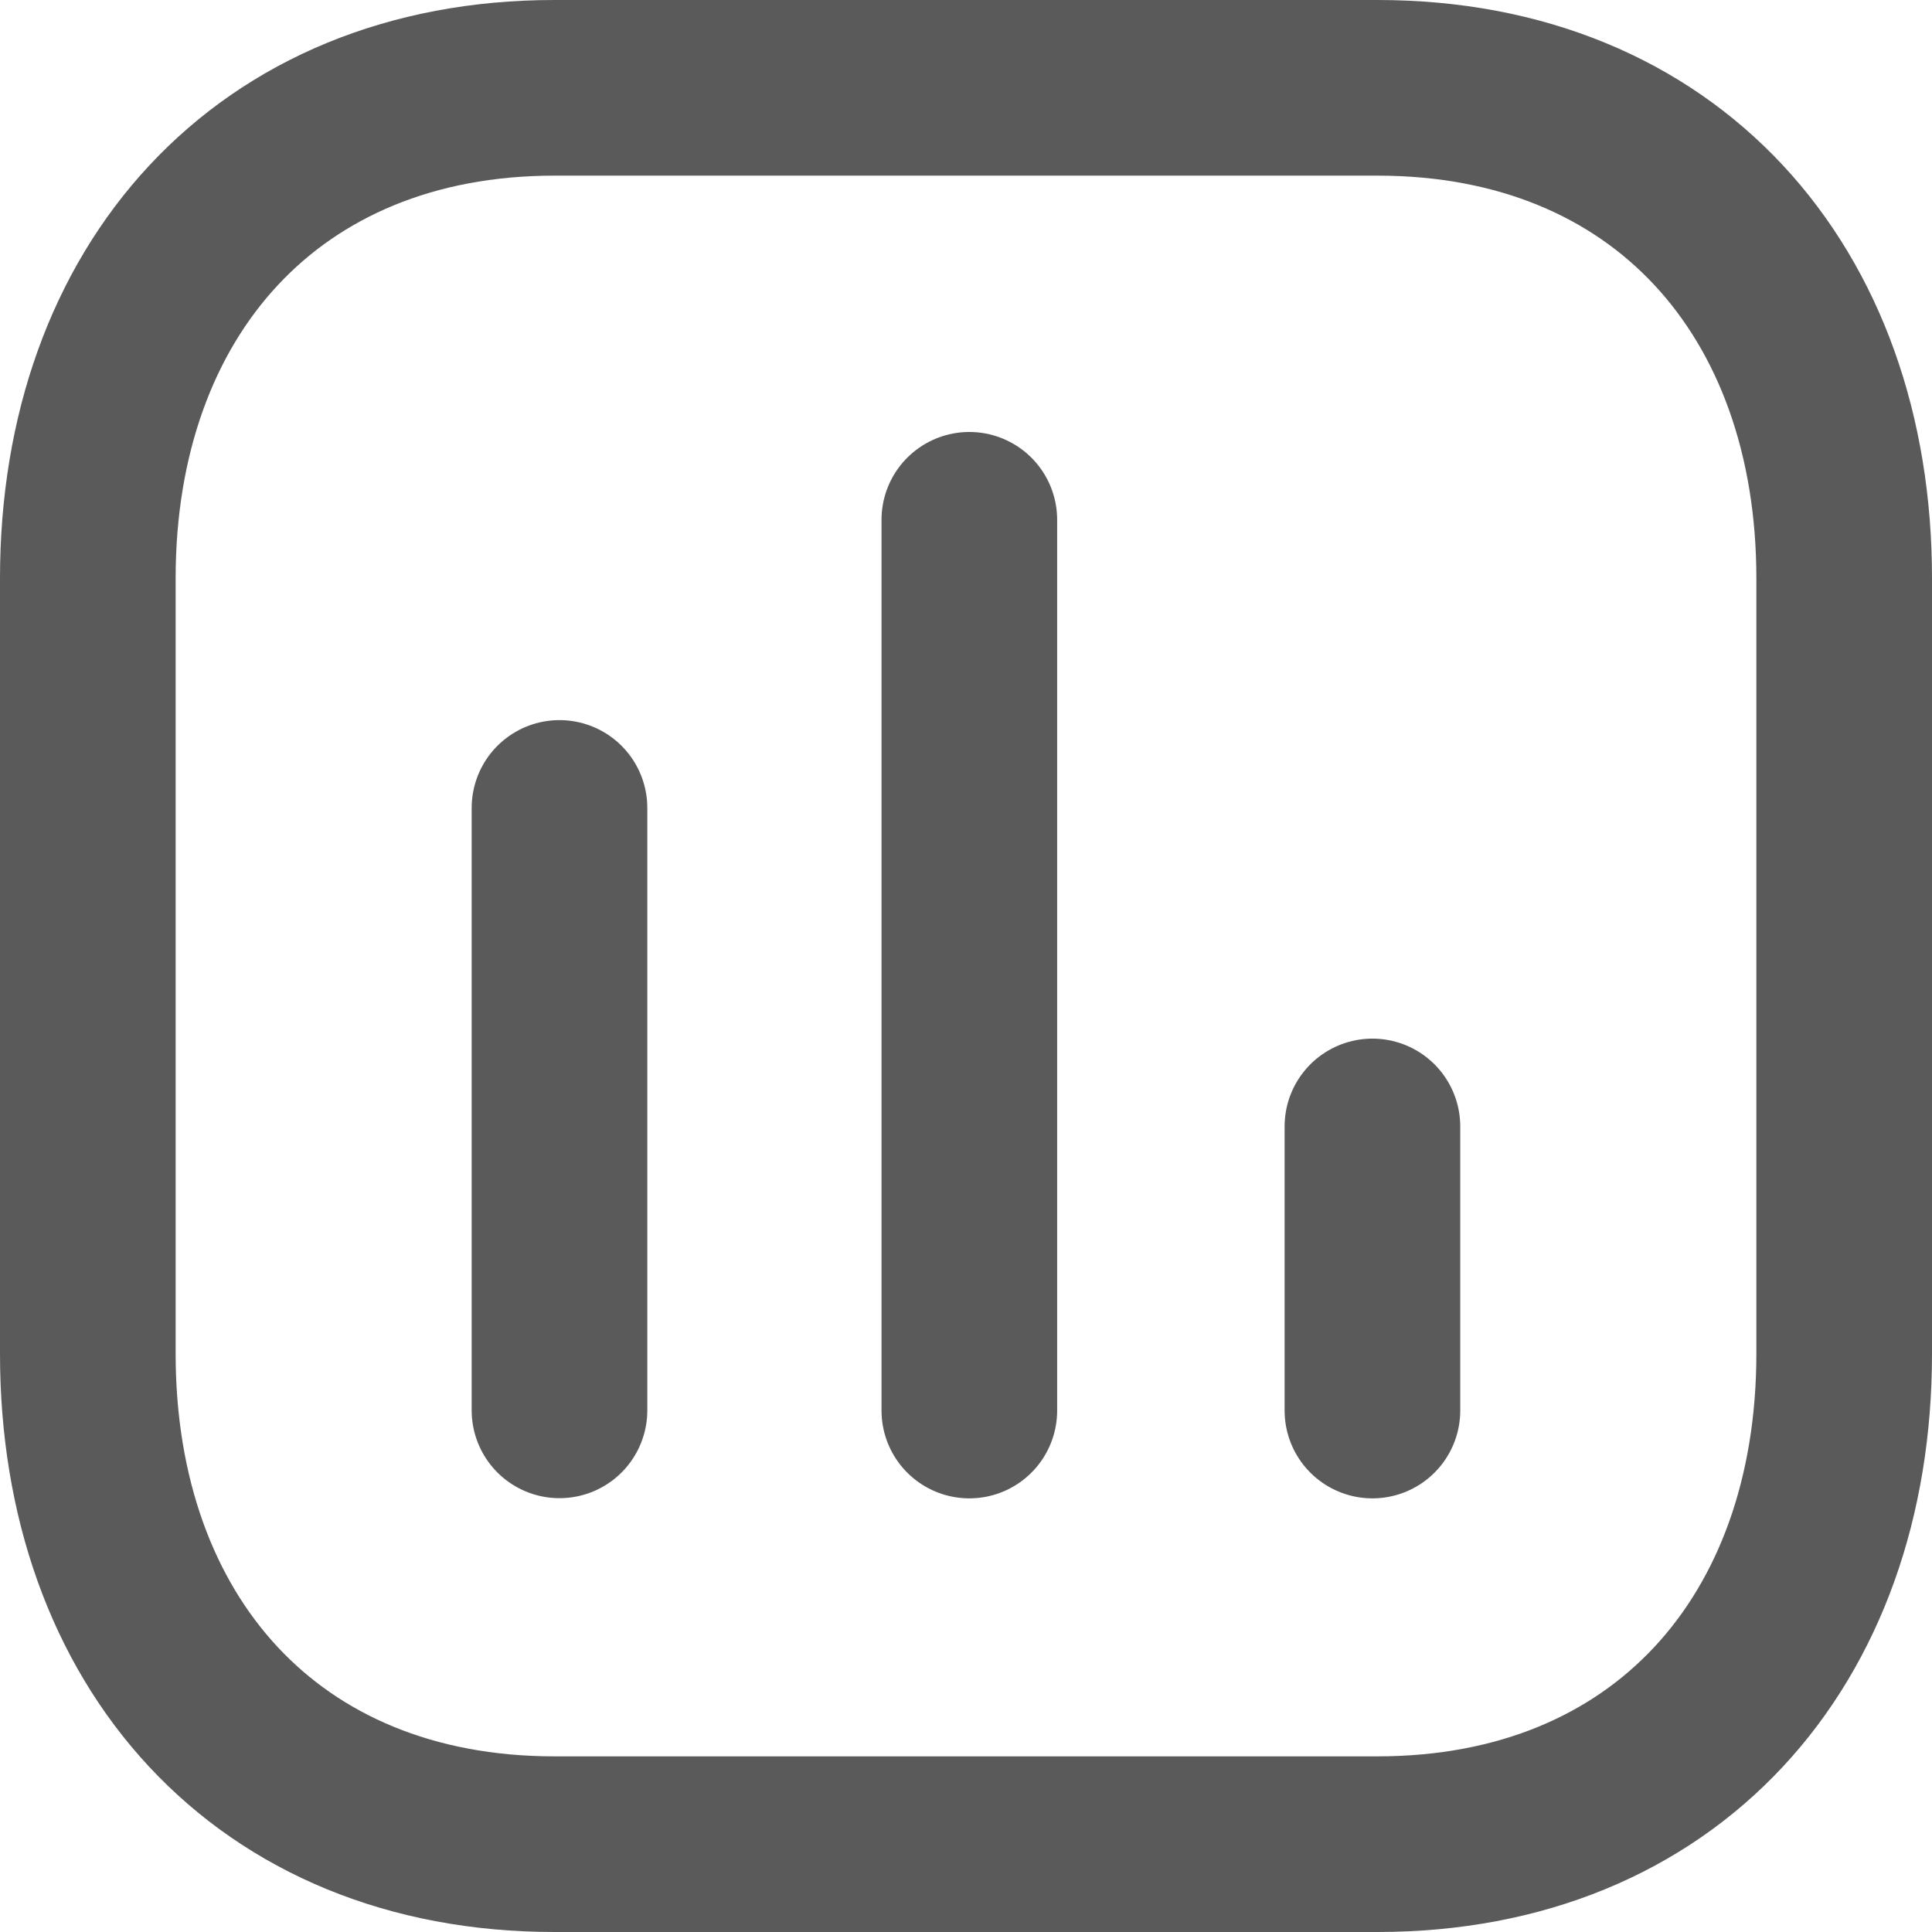 <svg xmlns="http://www.w3.org/2000/svg" width="22" height="22" viewBox="0 0 22 22">
  <g id="chart-svgrepo-com" transform="translate(-1 -1)">
    <path id="Tracé_7667" data-name="Tracé 7667" d="M7.371,10.2v6.86" fill="none" stroke="#5a5a5a" stroke-linecap="round" stroke-linejoin="round" stroke-width="2"/>
    <path id="Tracé_7668" data-name="Tracé 7668" d="M12.038,6.919V17.062" fill="none" stroke="#5a5a5a" stroke-linecap="round" stroke-linejoin="round" stroke-width="2"/>
    <path id="Tracé_7669" data-name="Tracé 7669" d="M16.628,13.827v3.235" fill="none" stroke="#5a5a5a" stroke-linecap="round" stroke-linejoin="round" stroke-width="2"/>
    <path id="Tracé_7670" data-name="Tracé 7670" d="M16.686,2H7.314C4.048,2,2,4.312,2,7.585v8.83C2,19.688,4.038,22,7.314,22h9.371C19.962,22,22,19.688,22,16.415V7.585C22,4.312,19.962,2,16.686,2Z" fill="none" stroke="#5a5a5a" stroke-linecap="round" stroke-linejoin="round" stroke-width="2" fill-rule="evenodd"/>
  </g>
</svg>

